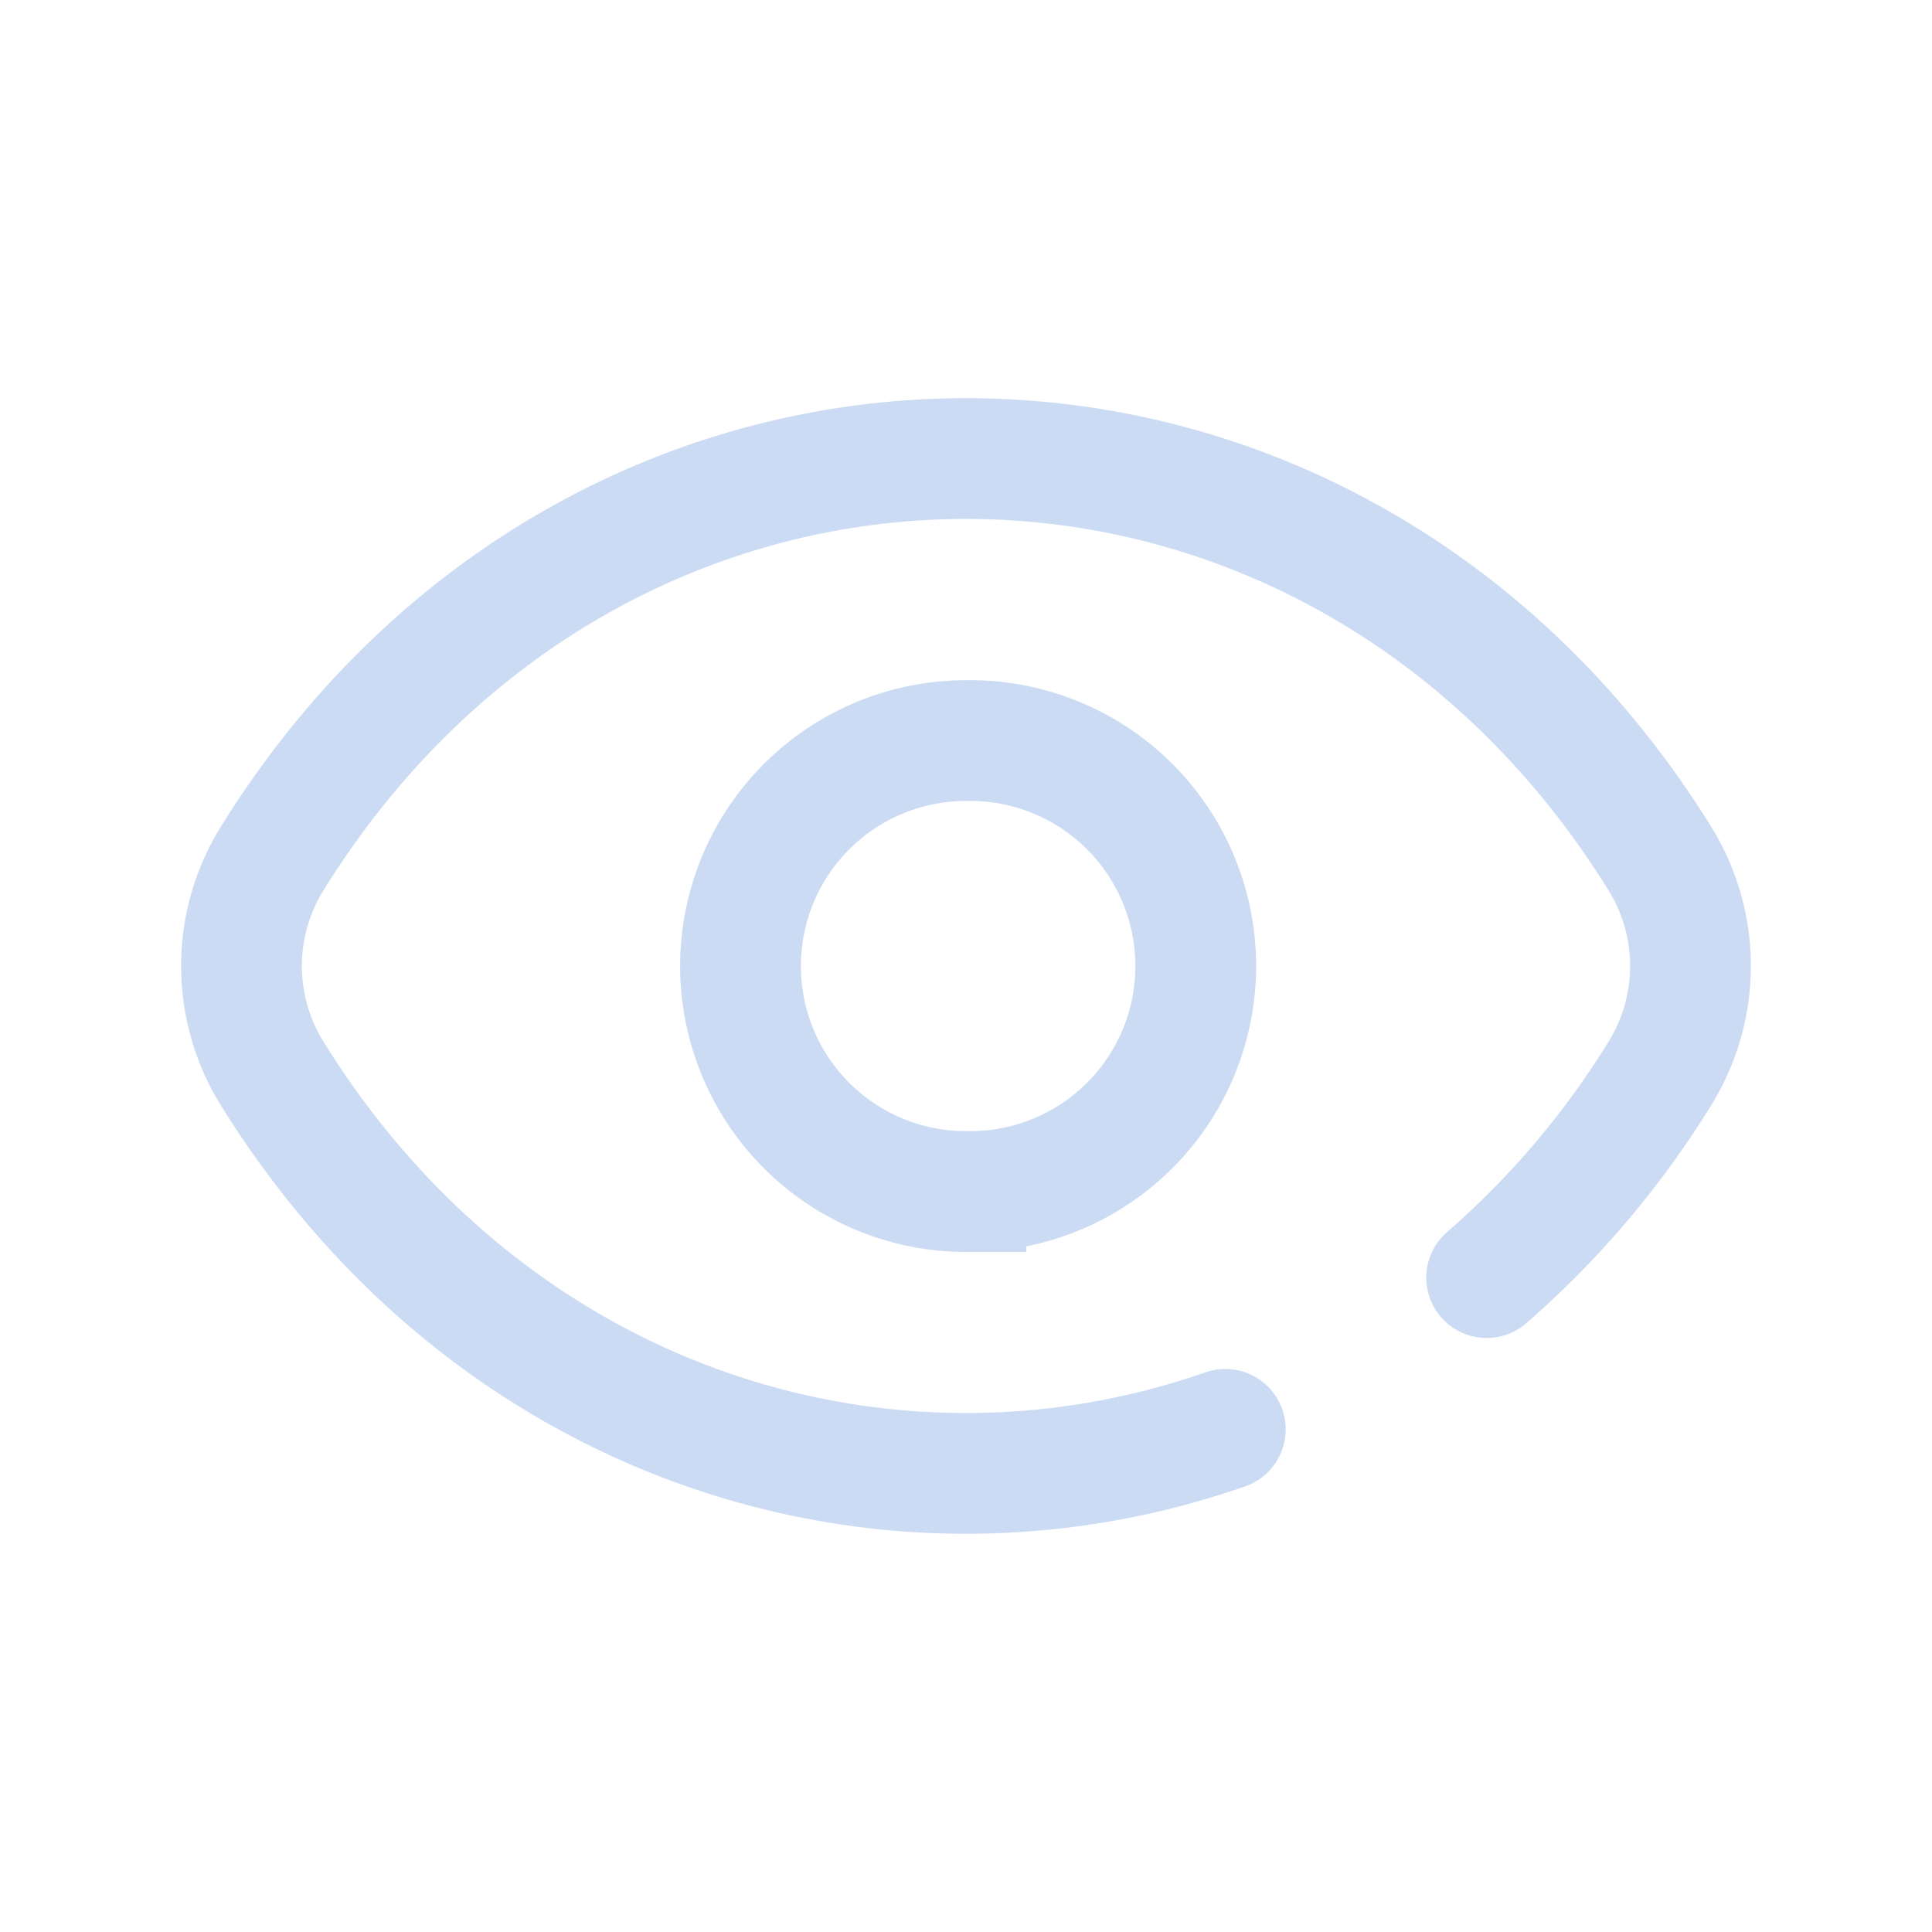 <svg width="24" height="24" fill="none" xmlns="http://www.w3.org/2000/svg"><path d="M18.468 15.871a11.016 11.016 0 002.152-2.537 2.533 2.533 0 000-2.668c-4.112-6.626-13.128-6.626-17.24 0a2.532 2.532 0 000 2.668c2.738 4.412 7.65 5.886 11.841 4.422" stroke="#CBDBF4" stroke-width="1.5" stroke-linecap="round" stroke-linejoin="round"/><path d="M12 14.801A2.801 2.801 0 1012 9.2a2.801 2.801 0 000 5.602z" stroke="#CBDBF4" stroke-width="1.5" stroke-miterlimit="10"/></svg>